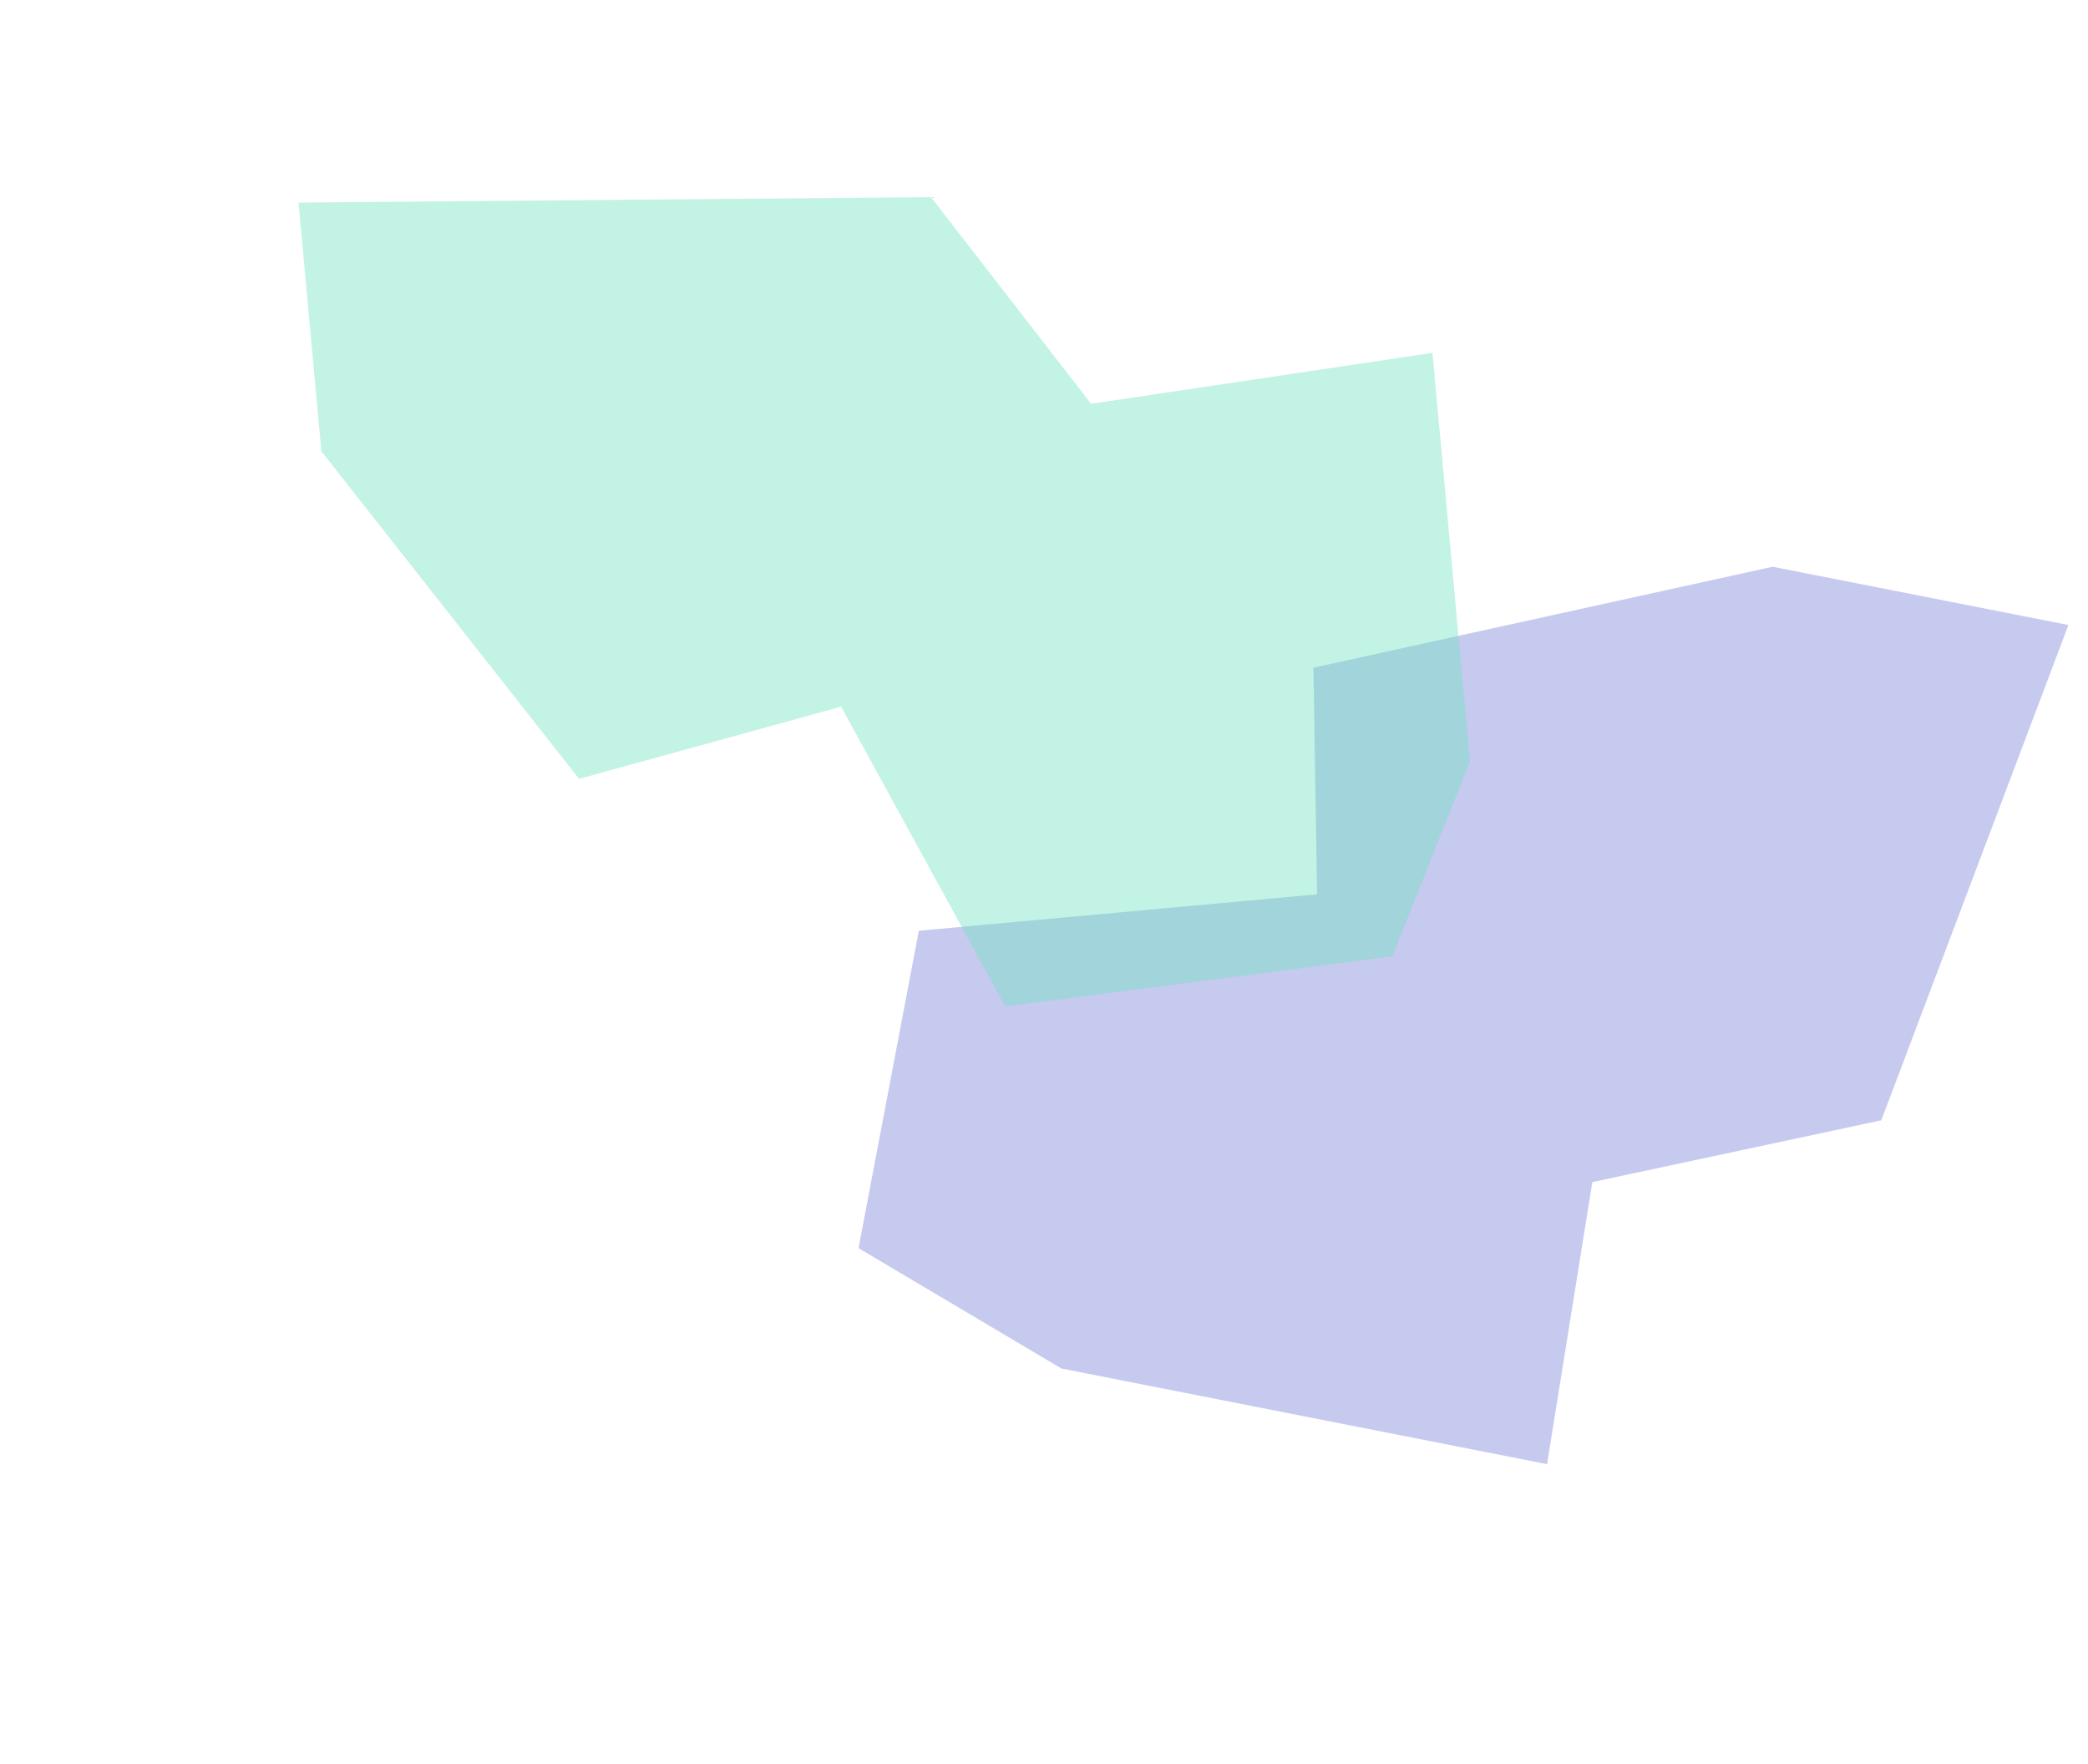 <svg width="1217" height="1028" viewBox="0 0 1217 1028" fill="none" xmlns="http://www.w3.org/2000/svg">
<g opacity="0.8">
<g opacity="0.4" filter="url(#filter0_f_101_307)">
<path d="M901.712 853.365L618.651 797.617L500.395 727.465L535.544 542.481L767.671 521.254L765.543 389.178L1033.19 330.317L1205.6 364.273L1096.52 652.964L928.105 688.971L901.712 853.365Z" fill="#4D5BCE"/>
</g>
<g opacity="0.4" filter="url(#filter1_f_101_307)">
<path d="M834.919 205.654L856.771 443.653L811.483 557.419L585.918 586.571L490.259 411.876L337.537 453.94L187.31 263.029L174 118.066L542.611 114.9L635.943 235.341L834.919 205.654Z" fill="#43D9AD"/>
</g>
</g>
<defs>
<filter id="filter0_f_101_307" x="326.396" y="156.317" width="1053.21" height="871.048" filterUnits="userSpaceOnUse" color-interpolation-filters="sRGB">
<feFlood flood-opacity="0" result="BackgroundImageFix"/>
<feBlend mode="normal" in="SourceGraphic" in2="BackgroundImageFix" result="shape"/>
<feGaussianBlur stdDeviation="87" result="effect1_foregroundBlur_101_307"/>
</filter>
<filter id="filter1_f_101_307" x="-0" y="-59.1" width="1030.77" height="819.671" filterUnits="userSpaceOnUse" color-interpolation-filters="sRGB">
<feFlood flood-opacity="0" result="BackgroundImageFix"/>
<feBlend mode="normal" in="SourceGraphic" in2="BackgroundImageFix" result="shape"/>
<feGaussianBlur stdDeviation="87" result="effect1_foregroundBlur_101_307"/>
</filter>
</defs>
</svg>
